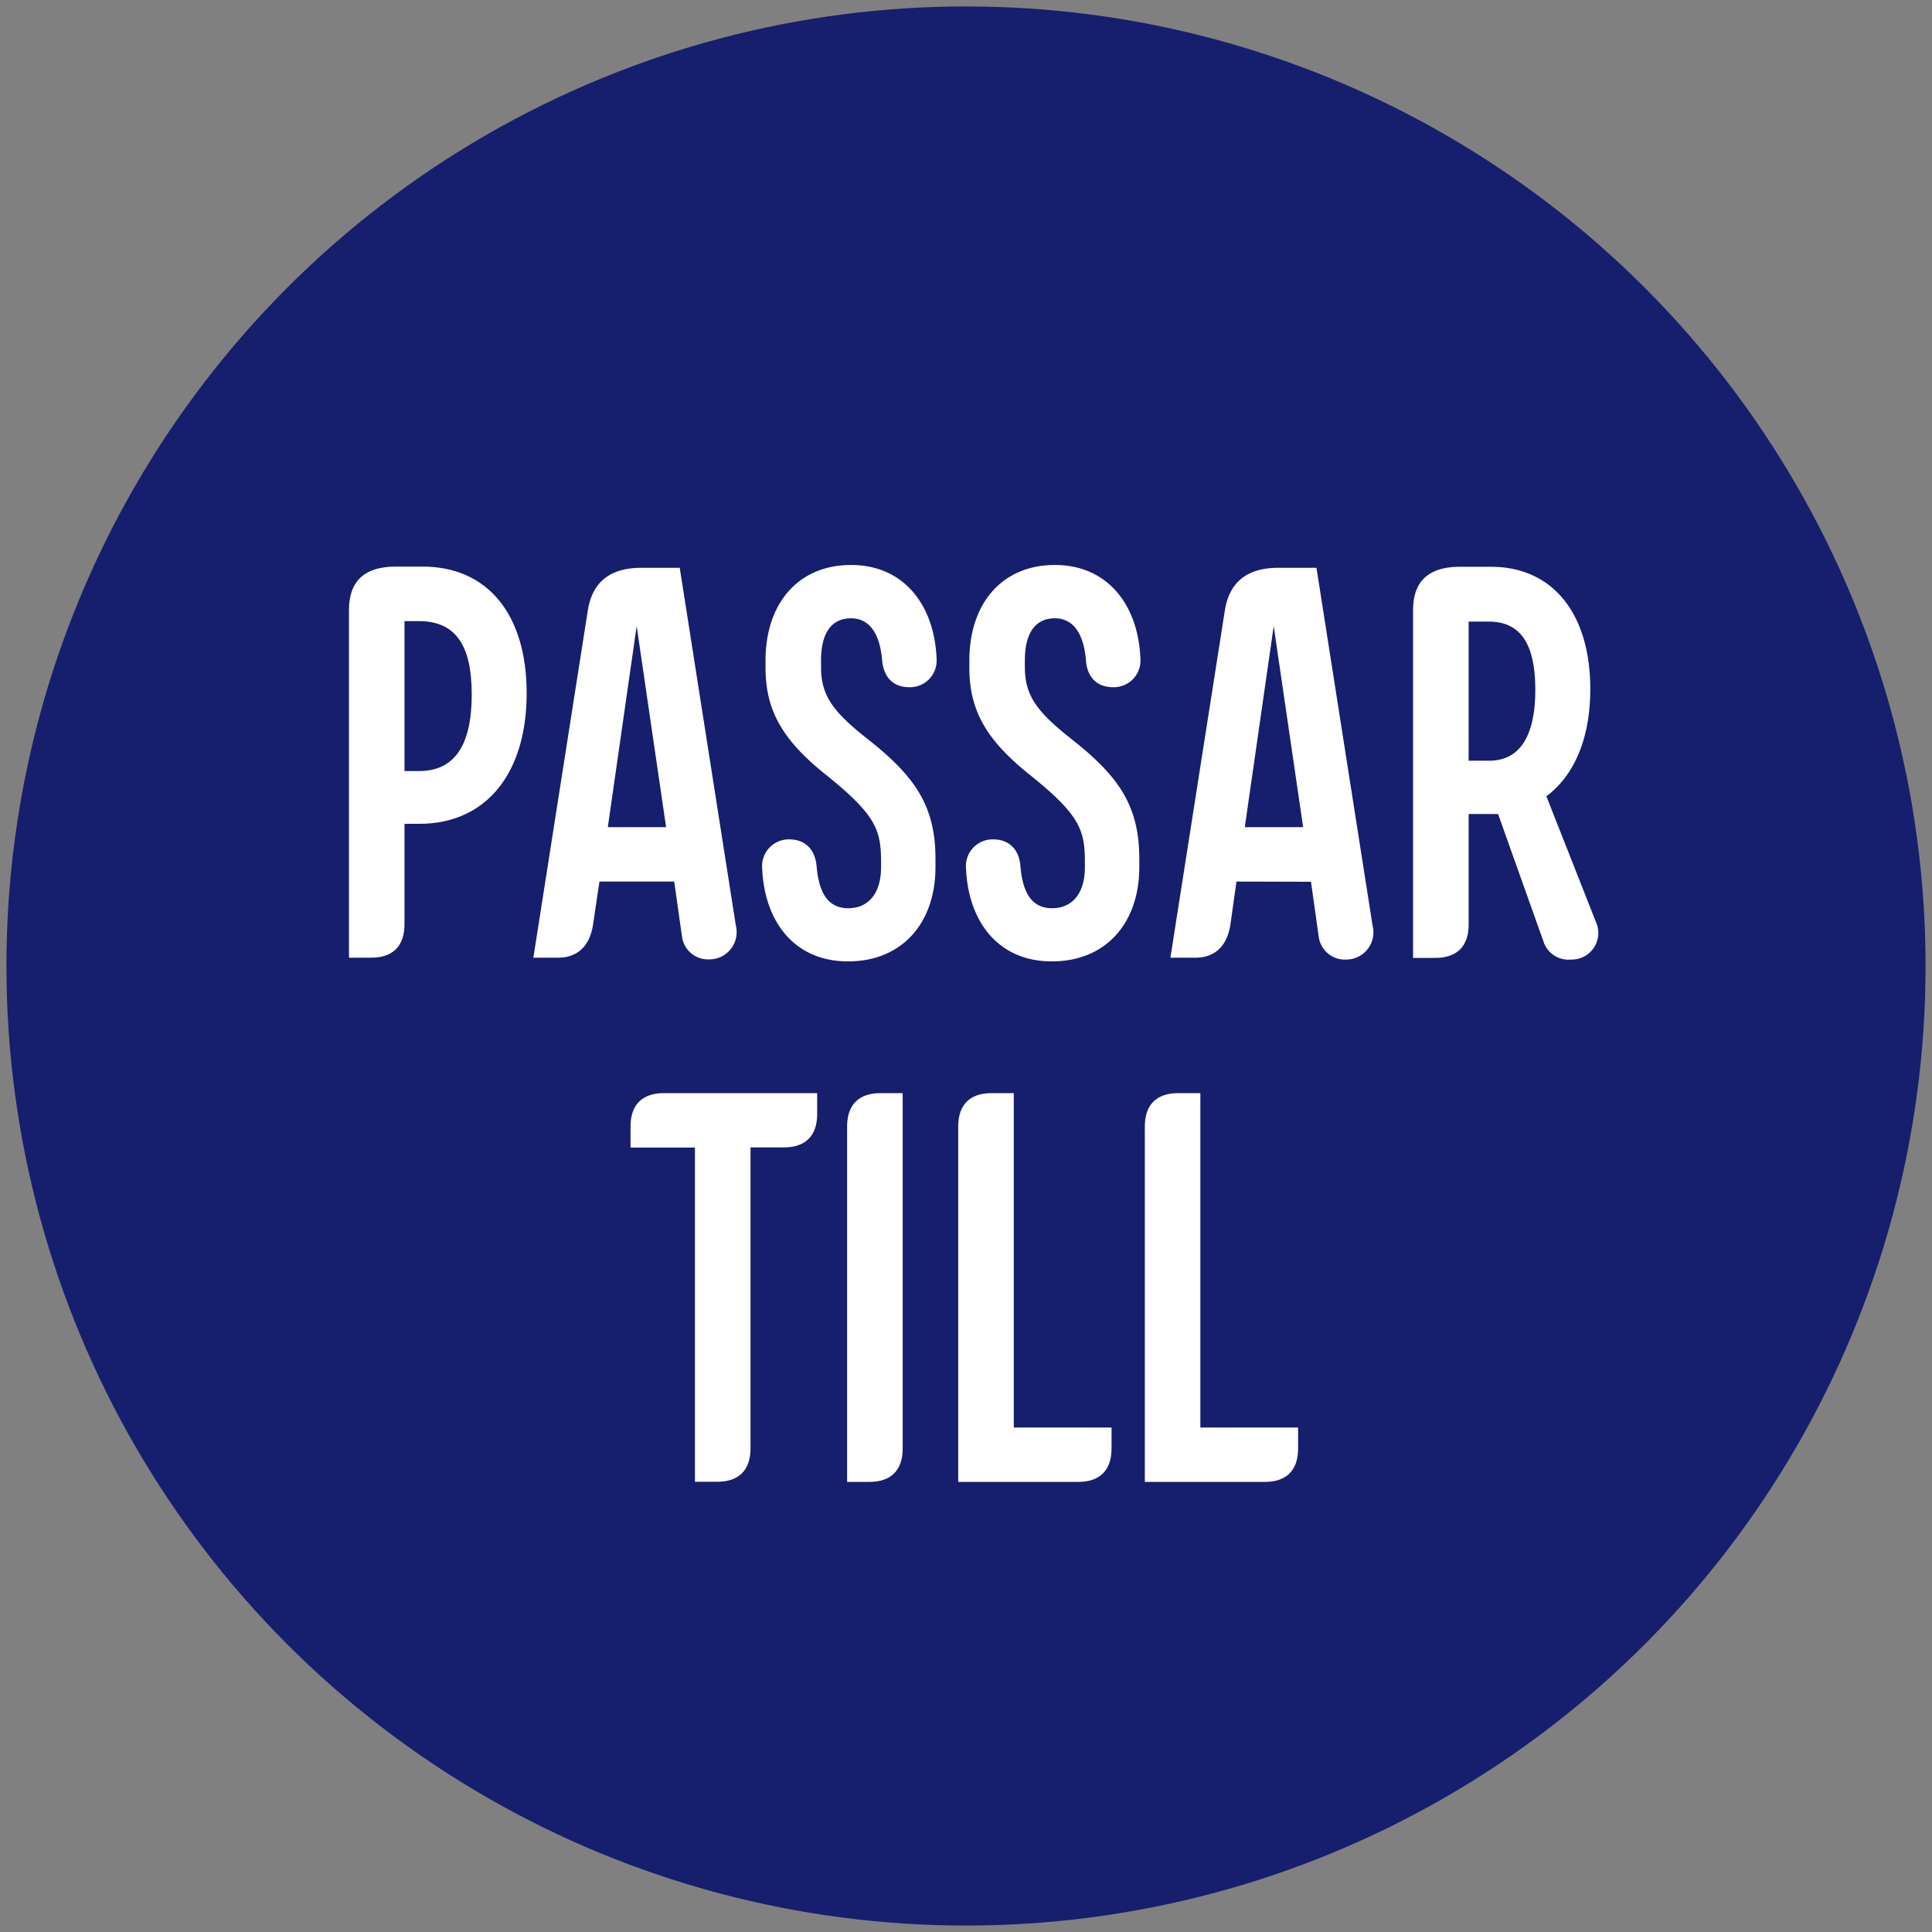 <svg id="overlay" xmlns="http://www.w3.org/2000/svg" viewBox="0 0 300 300"><rect x="0" y="0" width="300" height="300" fill="#808080" stroke="none"/><defs><style>.cls-1{fill:#151f6d;}.cls-2{fill:#fff;}</style></defs><circle class="cls-1" cx="150" cy="150" r="149"/><path class="cls-2" d="M81.78,107.66c0,12.42-6.29,20.26-16.64,20.26H62.81v15.61c0,3.37-1.81,5.18-5.17,5.18H54.19v-54q0-6.72,7.24-6.73h4.23C75.66,88,81.78,95.32,81.78,107.66Zm-8.53.17c0-7.76-2.59-11.38-8.2-11.38H62.81v23.28h2.24C70.57,119.73,73.25,115.76,73.25,107.83Z"/><path class="cls-2" d="M93.08,136.89l-1,6.73c-.51,3.28-2.41,5.09-5.43,5.09H82.82l8.45-53.9c.69-4.4,3.45-6.64,8.28-6.64h6l8.71,55.54a4.23,4.23,0,0,1-4.14,5.26,4.07,4.07,0,0,1-4.22-3.54l-1.21-8.54Zm5.78-39.67-4.48,31.22h9.05Z"/><path class="cls-2" d="M118.35,134.82a4.14,4.14,0,0,1,4.23-4.48c2.58,0,4,1.72,4.22,4.14.35,4.22,1.81,6.55,4.92,6.55,2.93,0,5.09-2.07,5.09-6.38v-.78c0-5-.78-7.33-8.63-13.62-6.81-5.44-9.31-10.09-9.31-16.56v-1.12c0-8.88,5.09-14.84,13.28-14.84s12.93,6.21,13.28,14.49a4.14,4.14,0,0,1-4.23,4.49c-2.67,0-4-1.73-4.22-4.14-.35-4.23-2-6.56-4.83-6.56s-4.66,2-4.66,6.56v1c0,4.4,1.81,6.9,7.16,11.13,7.24,5.69,10.61,10.26,10.61,18.63v1.29c0,8.88-5.35,14.66-13.54,14.66C123.35,149.31,118.69,143.1,118.35,134.82Z"/><path class="cls-2" d="M150,134.82a4.14,4.14,0,0,1,4.23-4.48c2.58,0,4.05,1.72,4.22,4.14.35,4.22,1.81,6.55,4.92,6.55,2.93,0,5.09-2.07,5.09-6.38v-.78c0-5-.78-7.33-8.63-13.62-6.81-5.44-9.31-10.09-9.31-16.56v-1.12c0-8.88,5.09-14.84,13.28-14.84s12.94,6.21,13.28,14.49a4.14,4.14,0,0,1-4.22,4.49c-2.68,0-4.06-1.73-4.23-4.14-.35-4.23-2-6.56-4.83-6.56s-4.66,2-4.66,6.56v1c0,4.4,1.81,6.9,7.16,11.13,7.24,5.69,10.61,10.26,10.61,18.63v1.29c0,8.88-5.35,14.66-13.54,14.66C155,149.31,150.35,143.1,150,134.82Z"/><path class="cls-2" d="M192,136.89l-.95,6.73c-.52,3.28-2.41,5.09-5.43,5.09h-3.88l8.45-53.9c.69-4.4,3.45-6.64,8.28-6.64h5.95l8.71,55.54A4.23,4.23,0,0,1,209,149a4.09,4.09,0,0,1-4.23-3.54l-1.2-8.54Zm5.78-39.67-4.49,31.22h9.06Z"/><path class="cls-2" d="M246.94,107c0,7.67-2.51,13.45-6.82,16.64l7.68,19.49a4.13,4.13,0,0,1-3.88,5.87,4.07,4.07,0,0,1-4.14-2.5l-7.16-20.1h-4.57v17.16c0,3.37-1.81,5.18-5.18,5.18h-3.45v-54q0-6.72,7.25-6.73h4.83C241.07,88,246.94,95.24,246.94,107Zm-18.89,11.12h3.19c4.74,0,7.16-3.79,7.16-11s-2.33-10.6-7.25-10.6h-3.1Z"/><path class="cls-2" d="M126.89,173c0,3.36-1.81,5.17-5.18,5.17h-5.17v46.74c0,3.37-1.81,5.18-5.18,5.18h-3.45V178.19h-10v-3.28c0-3.36,1.81-5.17,5.17-5.17h23.81Z"/><path class="cls-2" d="M136.72,169.74h3.45v55.19c0,3.37-1.81,5.18-5.18,5.18h-3.45v-55.2C131.54,171.55,133.35,169.74,136.72,169.74Z"/><path class="cls-2" d="M172.6,224.93c0,3.37-1.82,5.18-5.18,5.18H148.79v-55.2c0-3.36,1.81-5.17,5.18-5.17h3.45v51.92H172.6Z"/><path class="cls-2" d="M201.57,224.93c0,3.37-1.81,5.18-5.17,5.18H177.77v-55.2c0-3.36,1.81-5.17,5.17-5.17h3.45v51.92h15.18Z"/></svg>